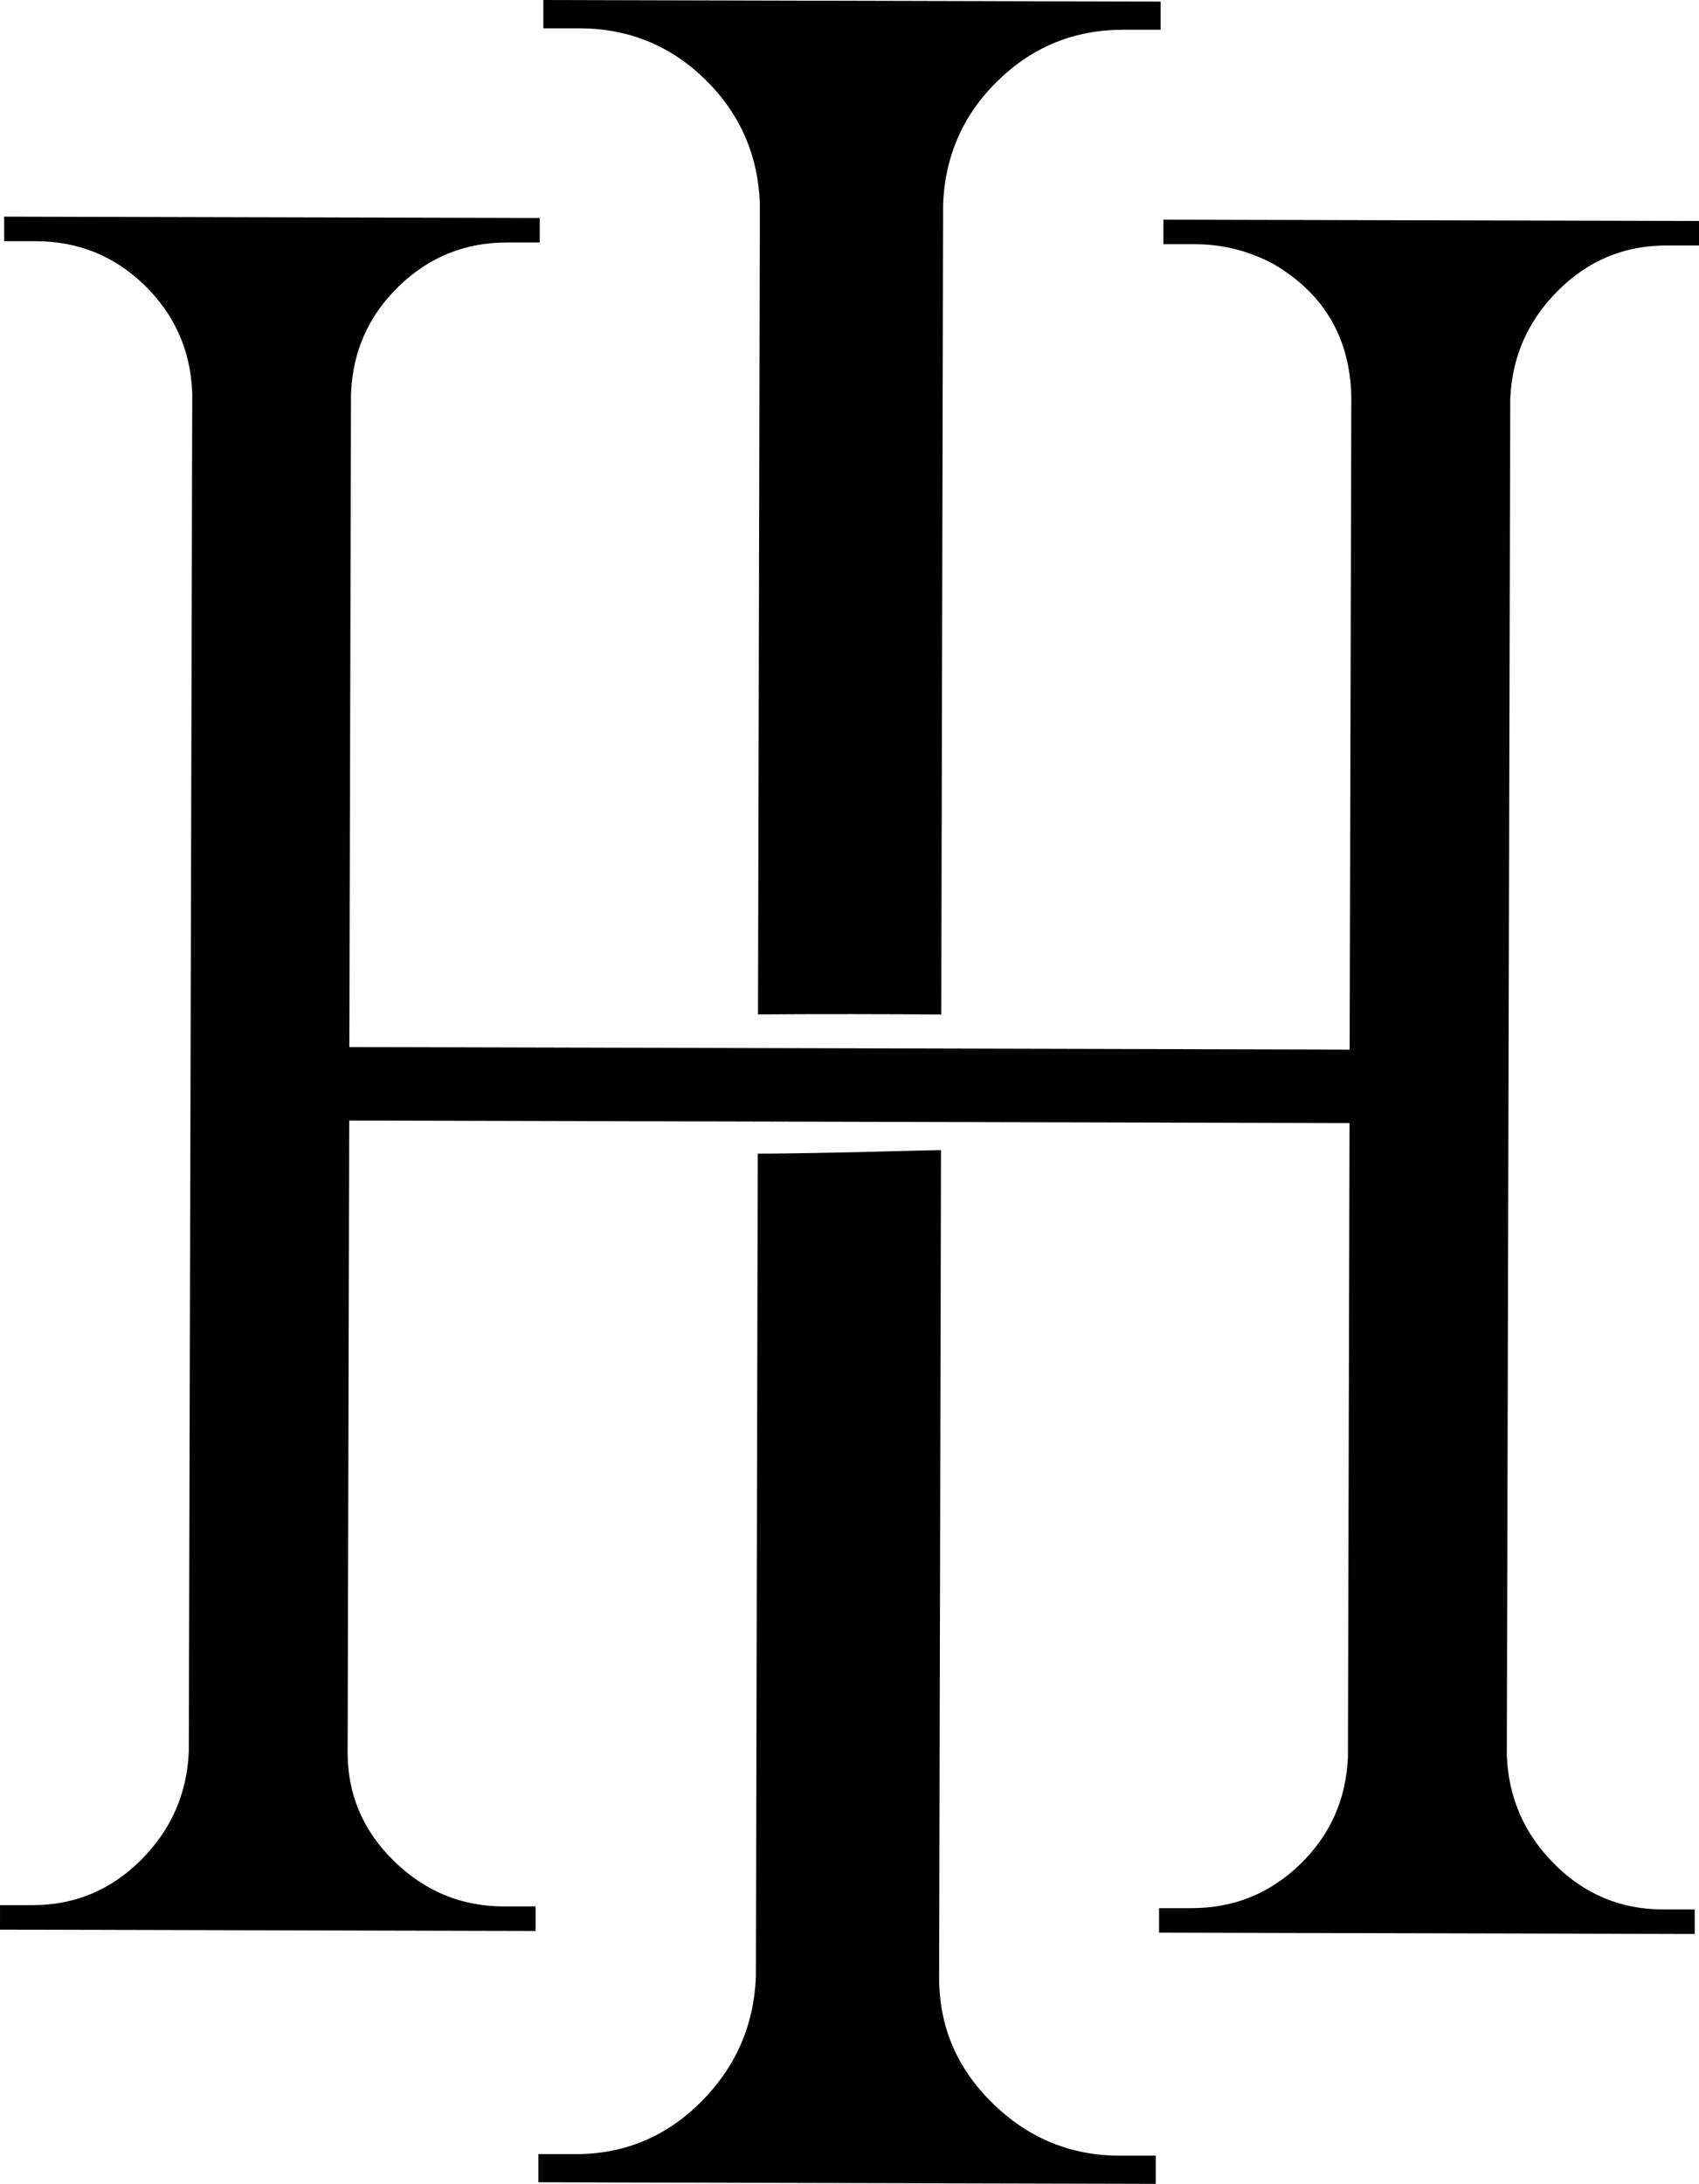 <?xml version="1.0" encoding="UTF-8"?>
<svg id="Layer_1" data-name="Layer 1" xmlns="http://www.w3.org/2000/svg" viewBox="0 0 265.83 341.52">
  <defs>
    <style>
      .cls-1 {
        fill: #010101;
      }
    </style>
  </defs>
  <path class="cls-1" d="M186.35,298.4c6.63.02,12.31-2.26,17.05-6.84,4.73-4.58,7.23-10.18,7.5-16.82l.25-99.11-156.51-.4-.25,98.73c-.02,6.64,2.39,12.32,7.23,17.05,4.83,4.74,10.56,7.11,17.2,7.12h4.98v3.84l-83.8-.21v-3.83h4.98c6.63.03,12.31-2.31,17.05-7.03,4.73-4.71,7.23-10.37,7.51-17.01l.54-212.38c-.24-6.63-2.71-12.25-7.42-16.86-4.71-4.6-10.38-6.91-17.01-6.93H.65v-3.84l83.8.21v3.83h-4.98c-6.64-.03-12.32,2.25-17.05,6.83-4.74,4.58-7.24,10.19-7.5,16.82l-.26,102.17,156.51.4.26-102.17c-.23-9.18-4.3-16.08-12.19-20.69-3.82-2.05-7.9-3.08-12.24-3.09h-4.97v-3.84l83.8.21v3.83h-4.98c-6.64-.03-12.32,2.32-17.05,7.03-4.74,4.71-7.24,10.38-7.5,17.01l-.54,212c.23,6.64,2.71,12.32,7.42,17.05,4.71,4.73,10.37,7.11,17.01,7.12h4.97v3.84l-83.81-.21v-3.83h5Z"/>
  <g>
    <path class="cls-1" d="M155.27,328.87c-5.57-5.45-8.35-12-8.33-19.65l.29-129.36c-5.87.1-13.33.34-14.31.34-1.03,0-8.5.21-14.36.21l-.29,128.74c-.32,7.65-3.2,14.18-8.65,19.61-5.46,5.43-12.01,8.13-19.65,8.11h-5.73v4.4l96.59.25v-4.41h-5.72c-7.65-.03-14.26-2.76-19.83-8.22v-.02h0Z"/>
    <path class="cls-1" d="M85.01.02v4.41h5.72c7.64.03,14.18,2.69,19.61,8,5.42,5.31,8.27,11.79,8.55,19.43l-.29,126.78c8.46-.07,21.24-.06,28.67.02l.29-126.73c.31-7.64,3.19-14.11,8.65-19.39,5.45-5.28,12-7.91,19.65-7.89h5.73V.25l-96.59-.25v.02h.01Z"/>
  </g>
</svg>